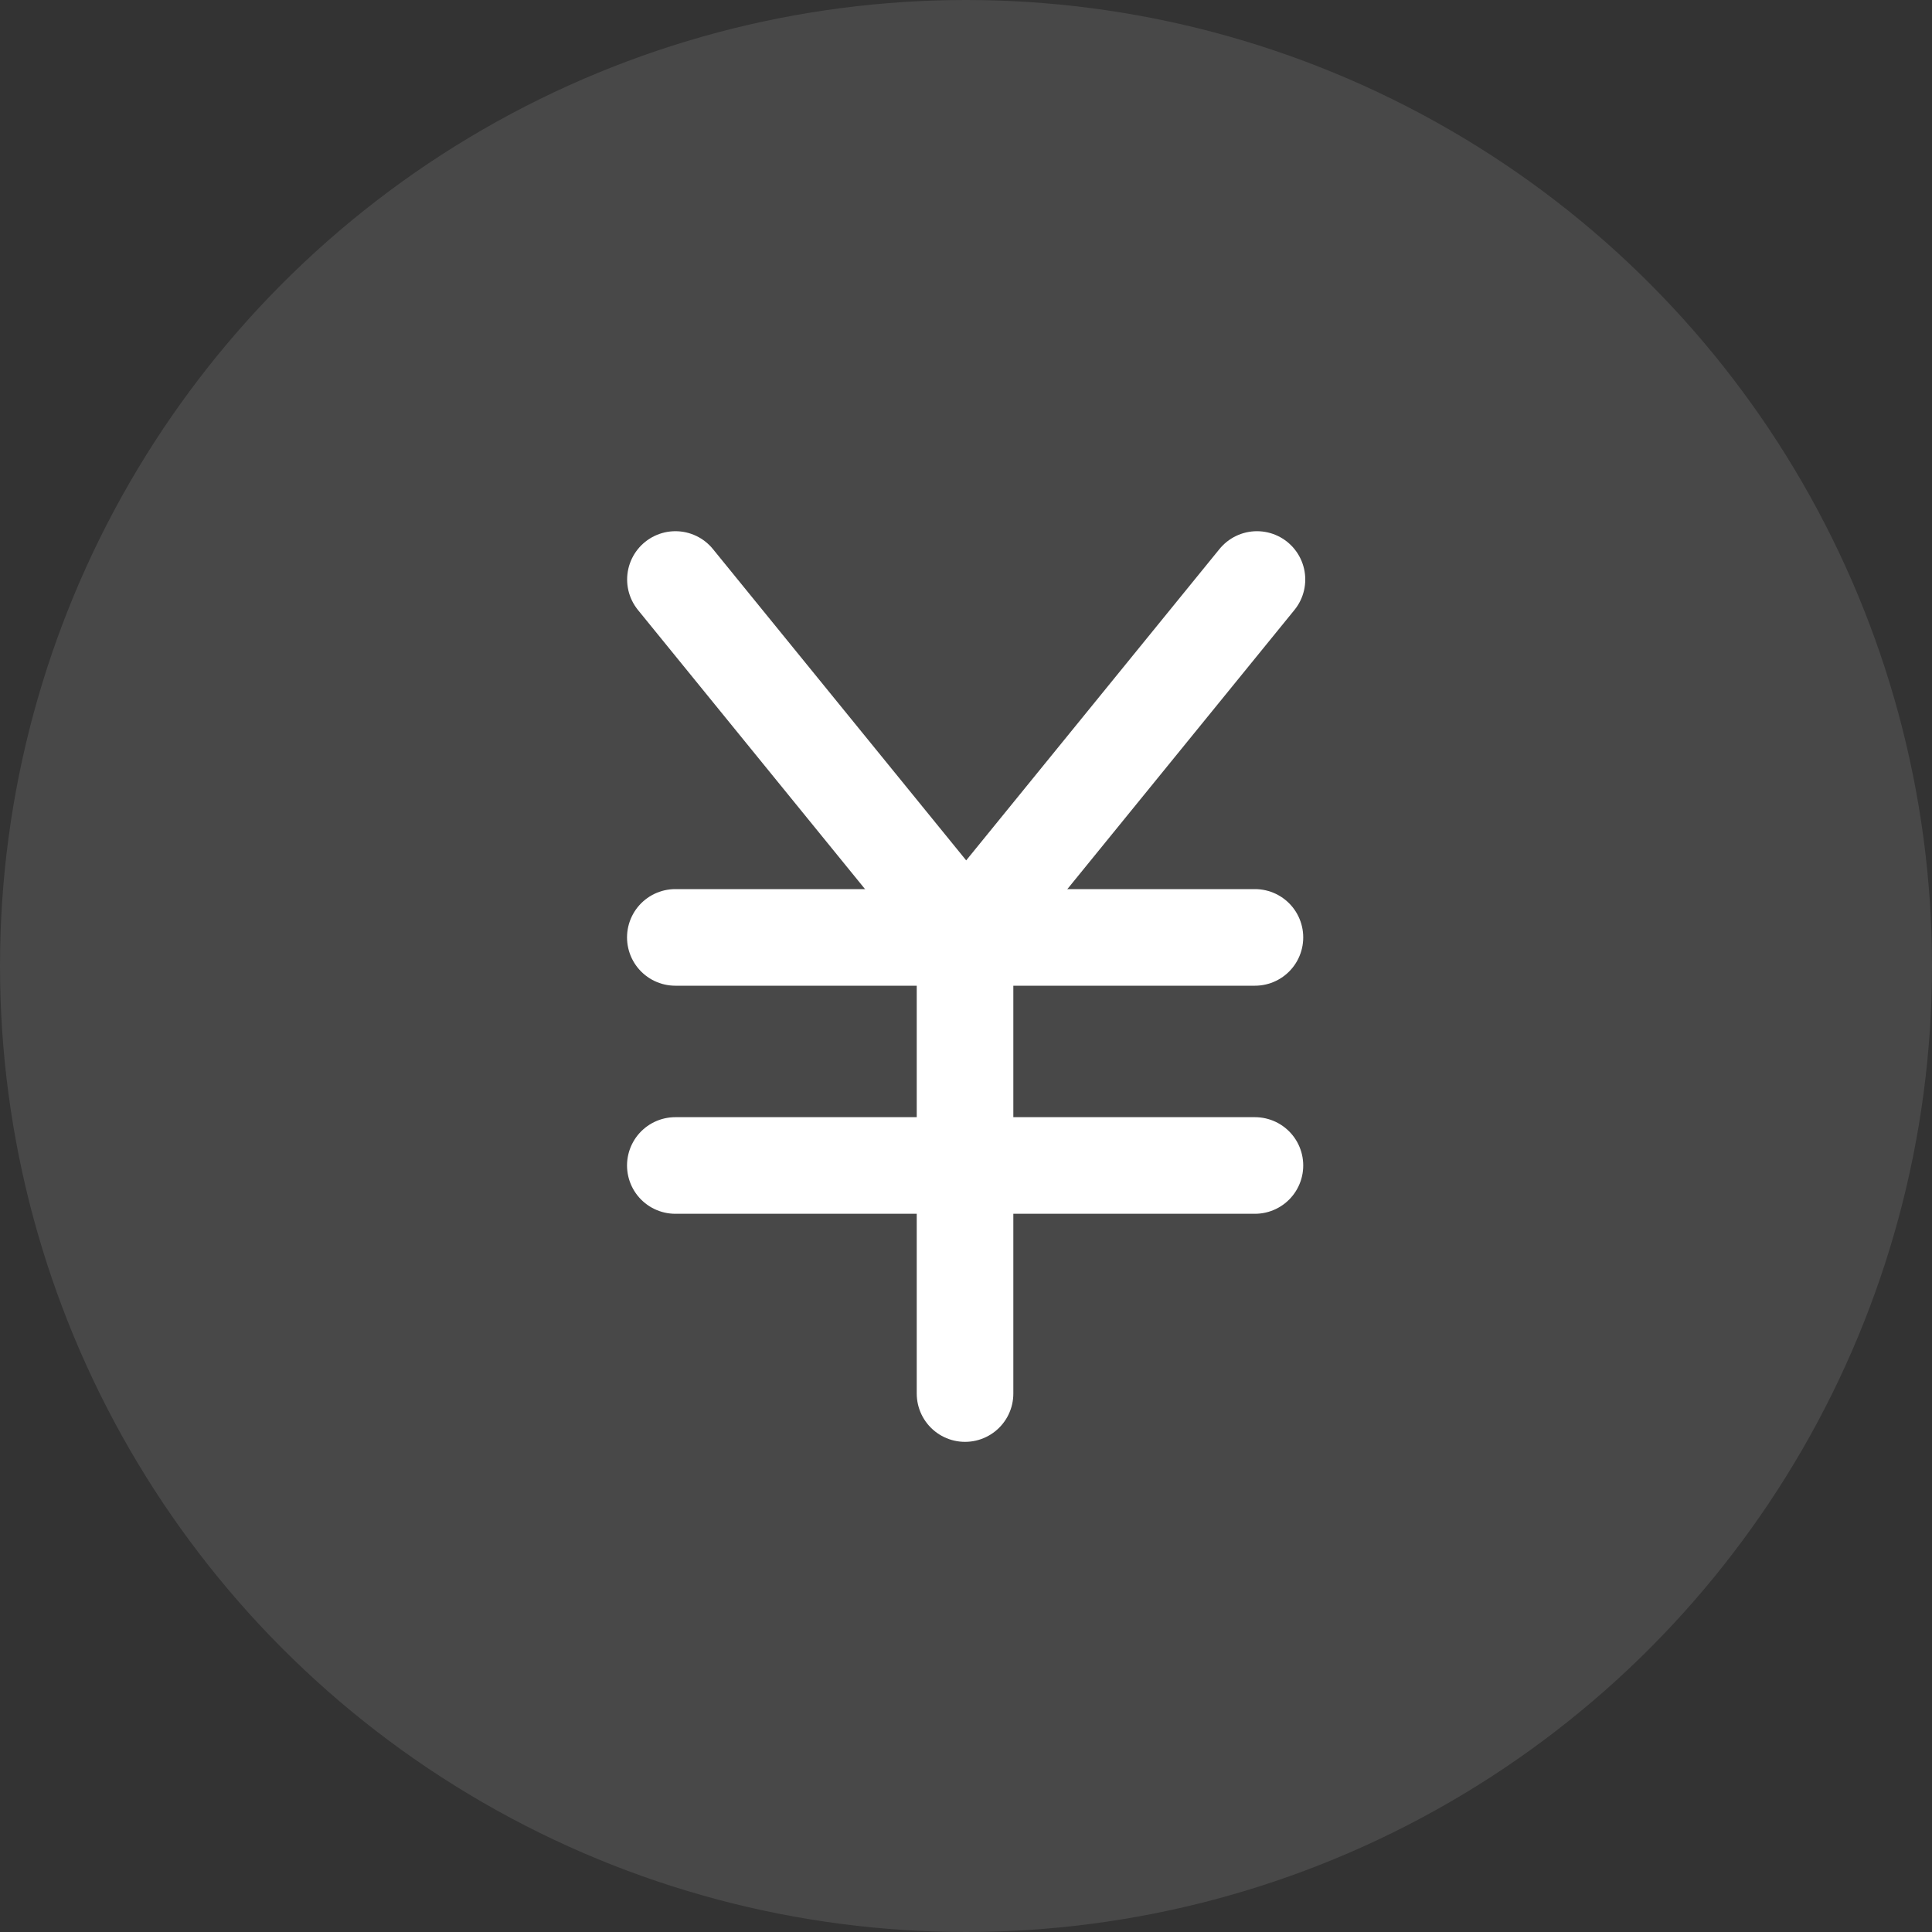 <svg xmlns="http://www.w3.org/2000/svg" width="20" height="20" viewBox="0 0 20 20">
  <rect x="0" y="0" width="20" height="20" fill="#333333" stroke="none"/>
  <g id="グループ_1887" data-name="グループ 1887" transform="translate(-261 -343)">
    <circle id="楕円形_61" data-name="楕円形 61" cx="10" cy="10" r="10" transform="translate(261 343)" fill="#fff" opacity="0.103"/>
    <g id="グループ_1598" data-name="グループ 1598" transform="translate(241.49 -267.96)">
      <path id="パス_580" data-name="パス 580" d="M5311.5,615.654l3.01,3.7,3.01-3.7" transform="translate(-5284.998 1.305)" fill="none" stroke="#fff" stroke-linecap="round" stroke-width="1"/>
      <path id="パス_581" data-name="パス 581" d="M5314.508,620.664v4.722" transform="translate(-5285.008)" fill="none" stroke="#fff" stroke-linecap="round" stroke-width="1"/>
      <path id="パス_582" data-name="パス 582" d="M5310.844,620.664h6" transform="translate(-5284.343)" fill="none" stroke="#fff" stroke-linecap="round" stroke-width="1"/>
      <path id="パス_583" data-name="パス 583" d="M5310.844,620.664h6" transform="translate(-5284.343 2.361)" fill="none" stroke="#fff" stroke-linecap="round" stroke-width="1"/>
    </g>
  </g>
</svg>
